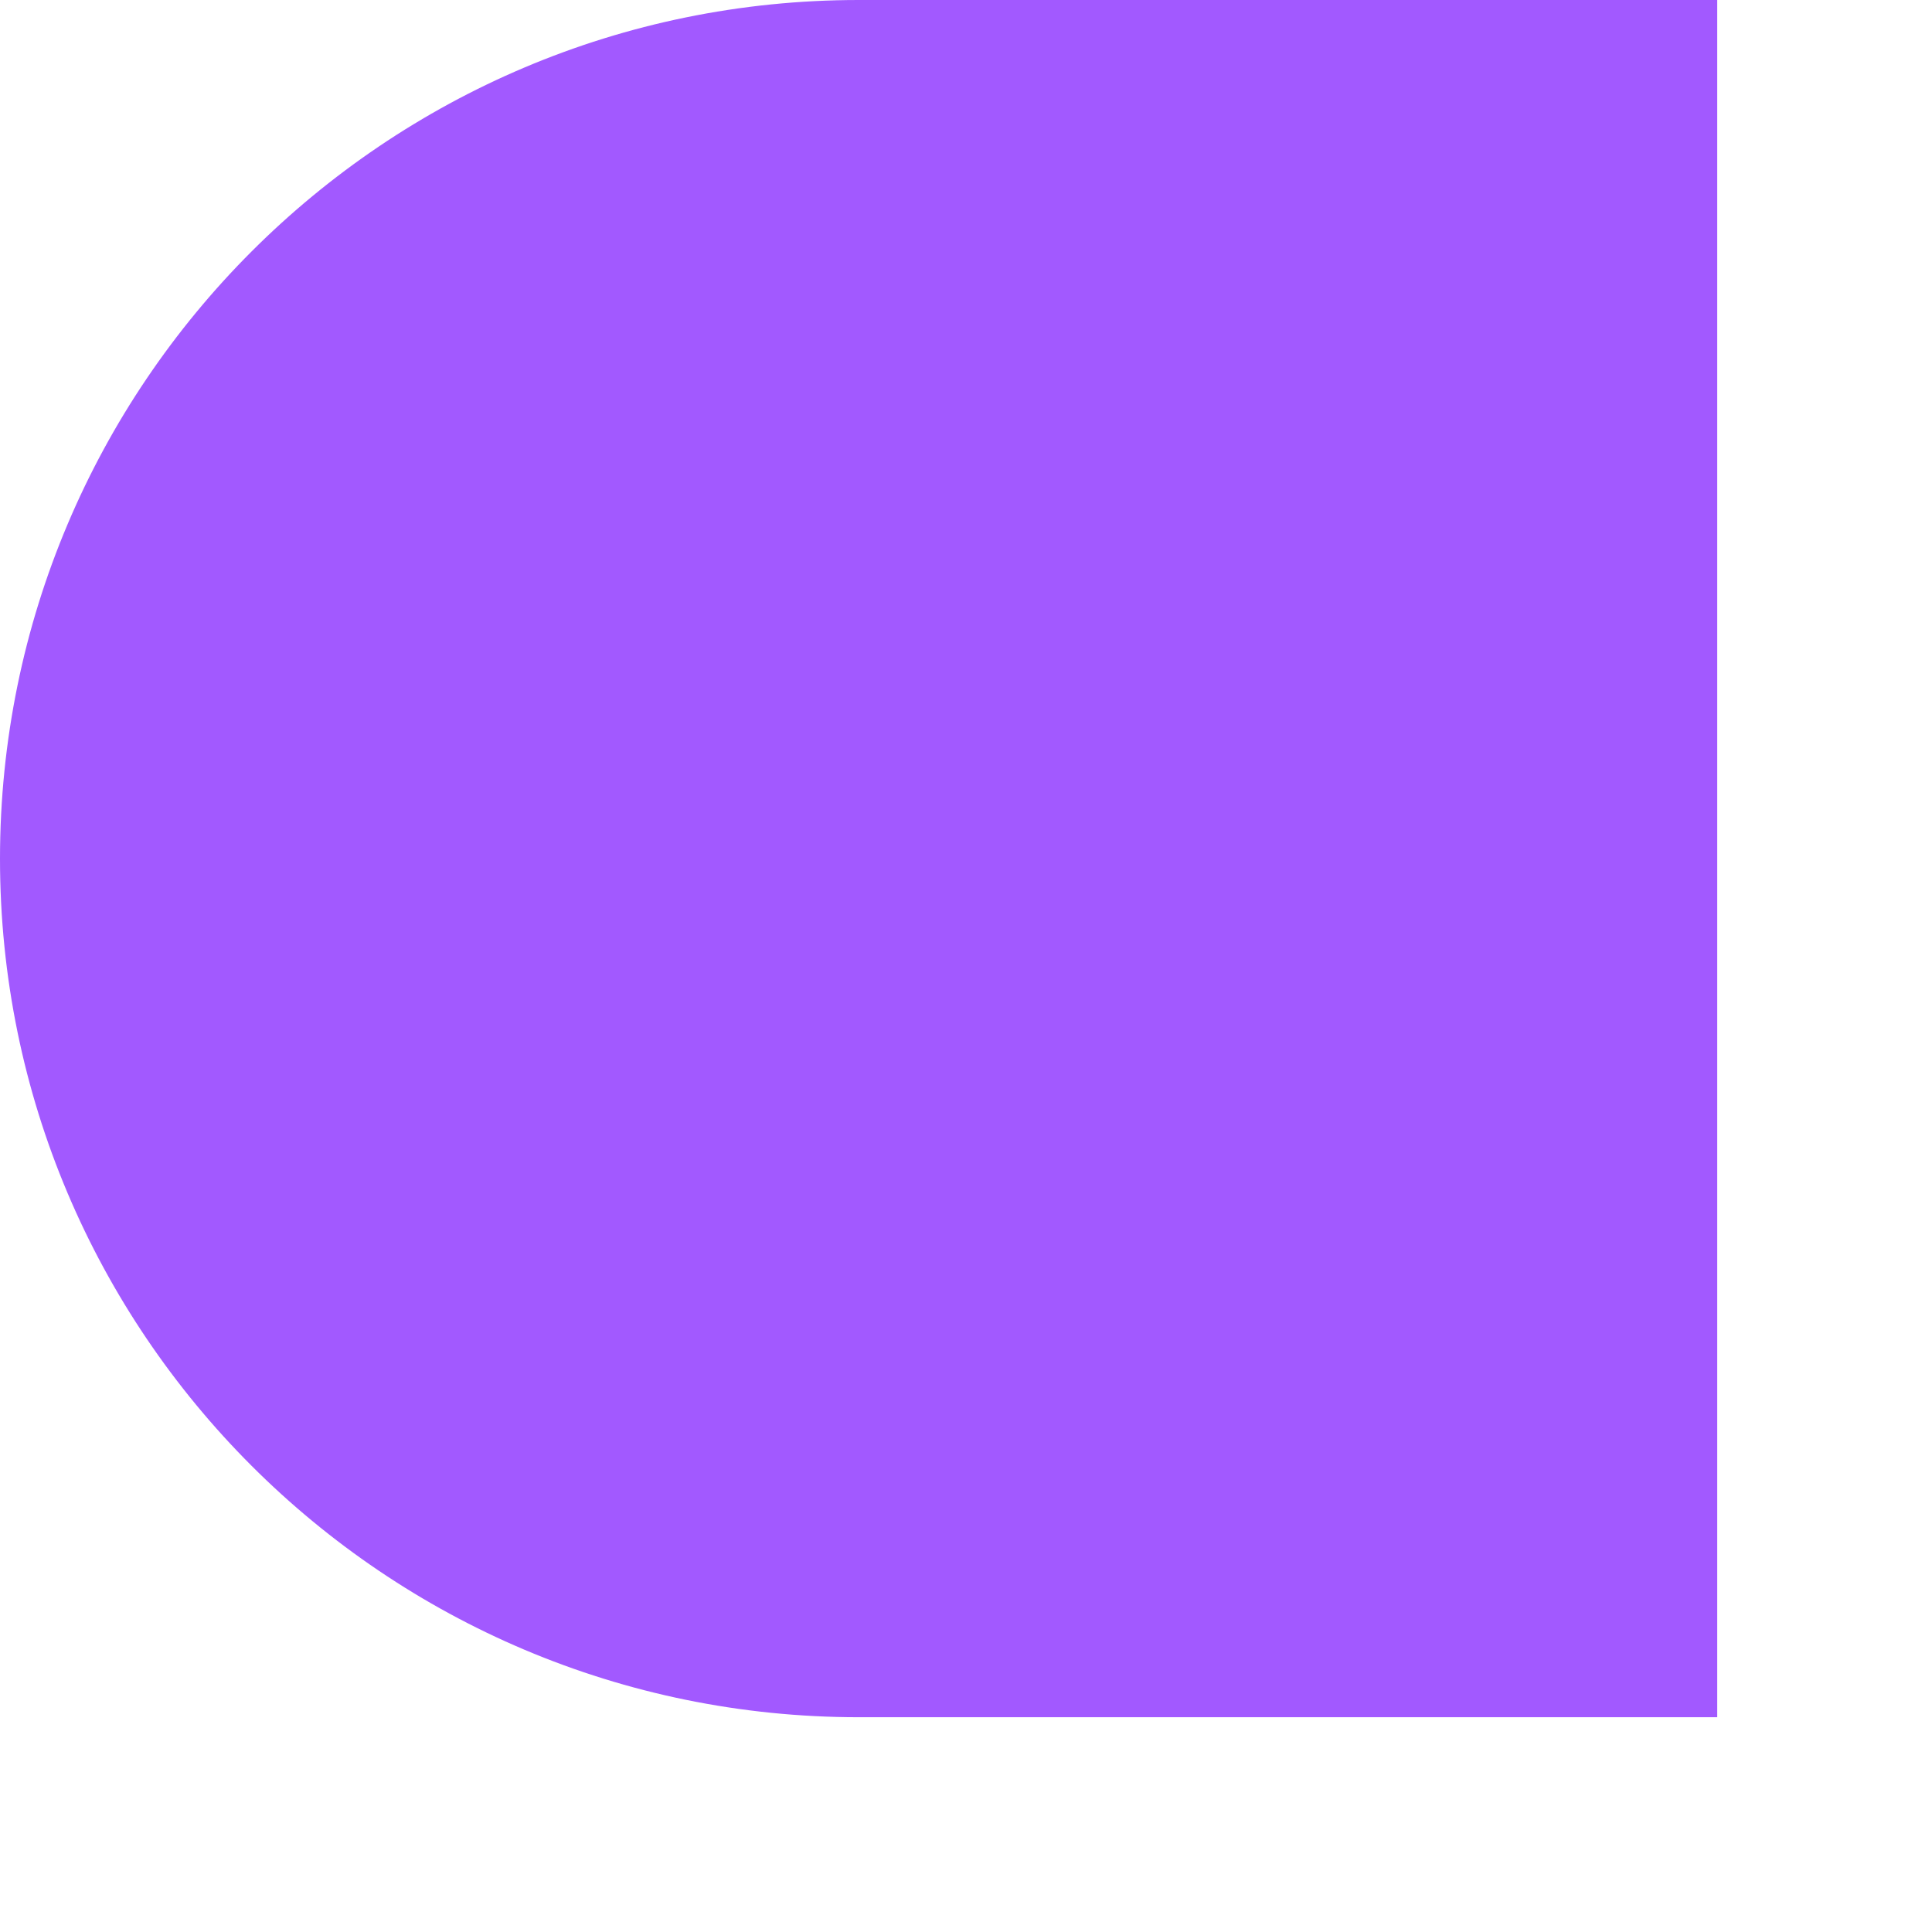<?xml version="1.0" encoding="utf-8"?>
<svg xmlns="http://www.w3.org/2000/svg" fill="none" height="100%" overflow="visible" preserveAspectRatio="none" style="display: block;" viewBox="0 0 6 6" width="100%">
<path d="M0 2.667C0 4.139 1.194 5.333 2.667 5.333H5.333V0H2.667C1.194 0 0 1.194 0 2.667Z" fill="#A259FF" id="figma"/>
</svg>